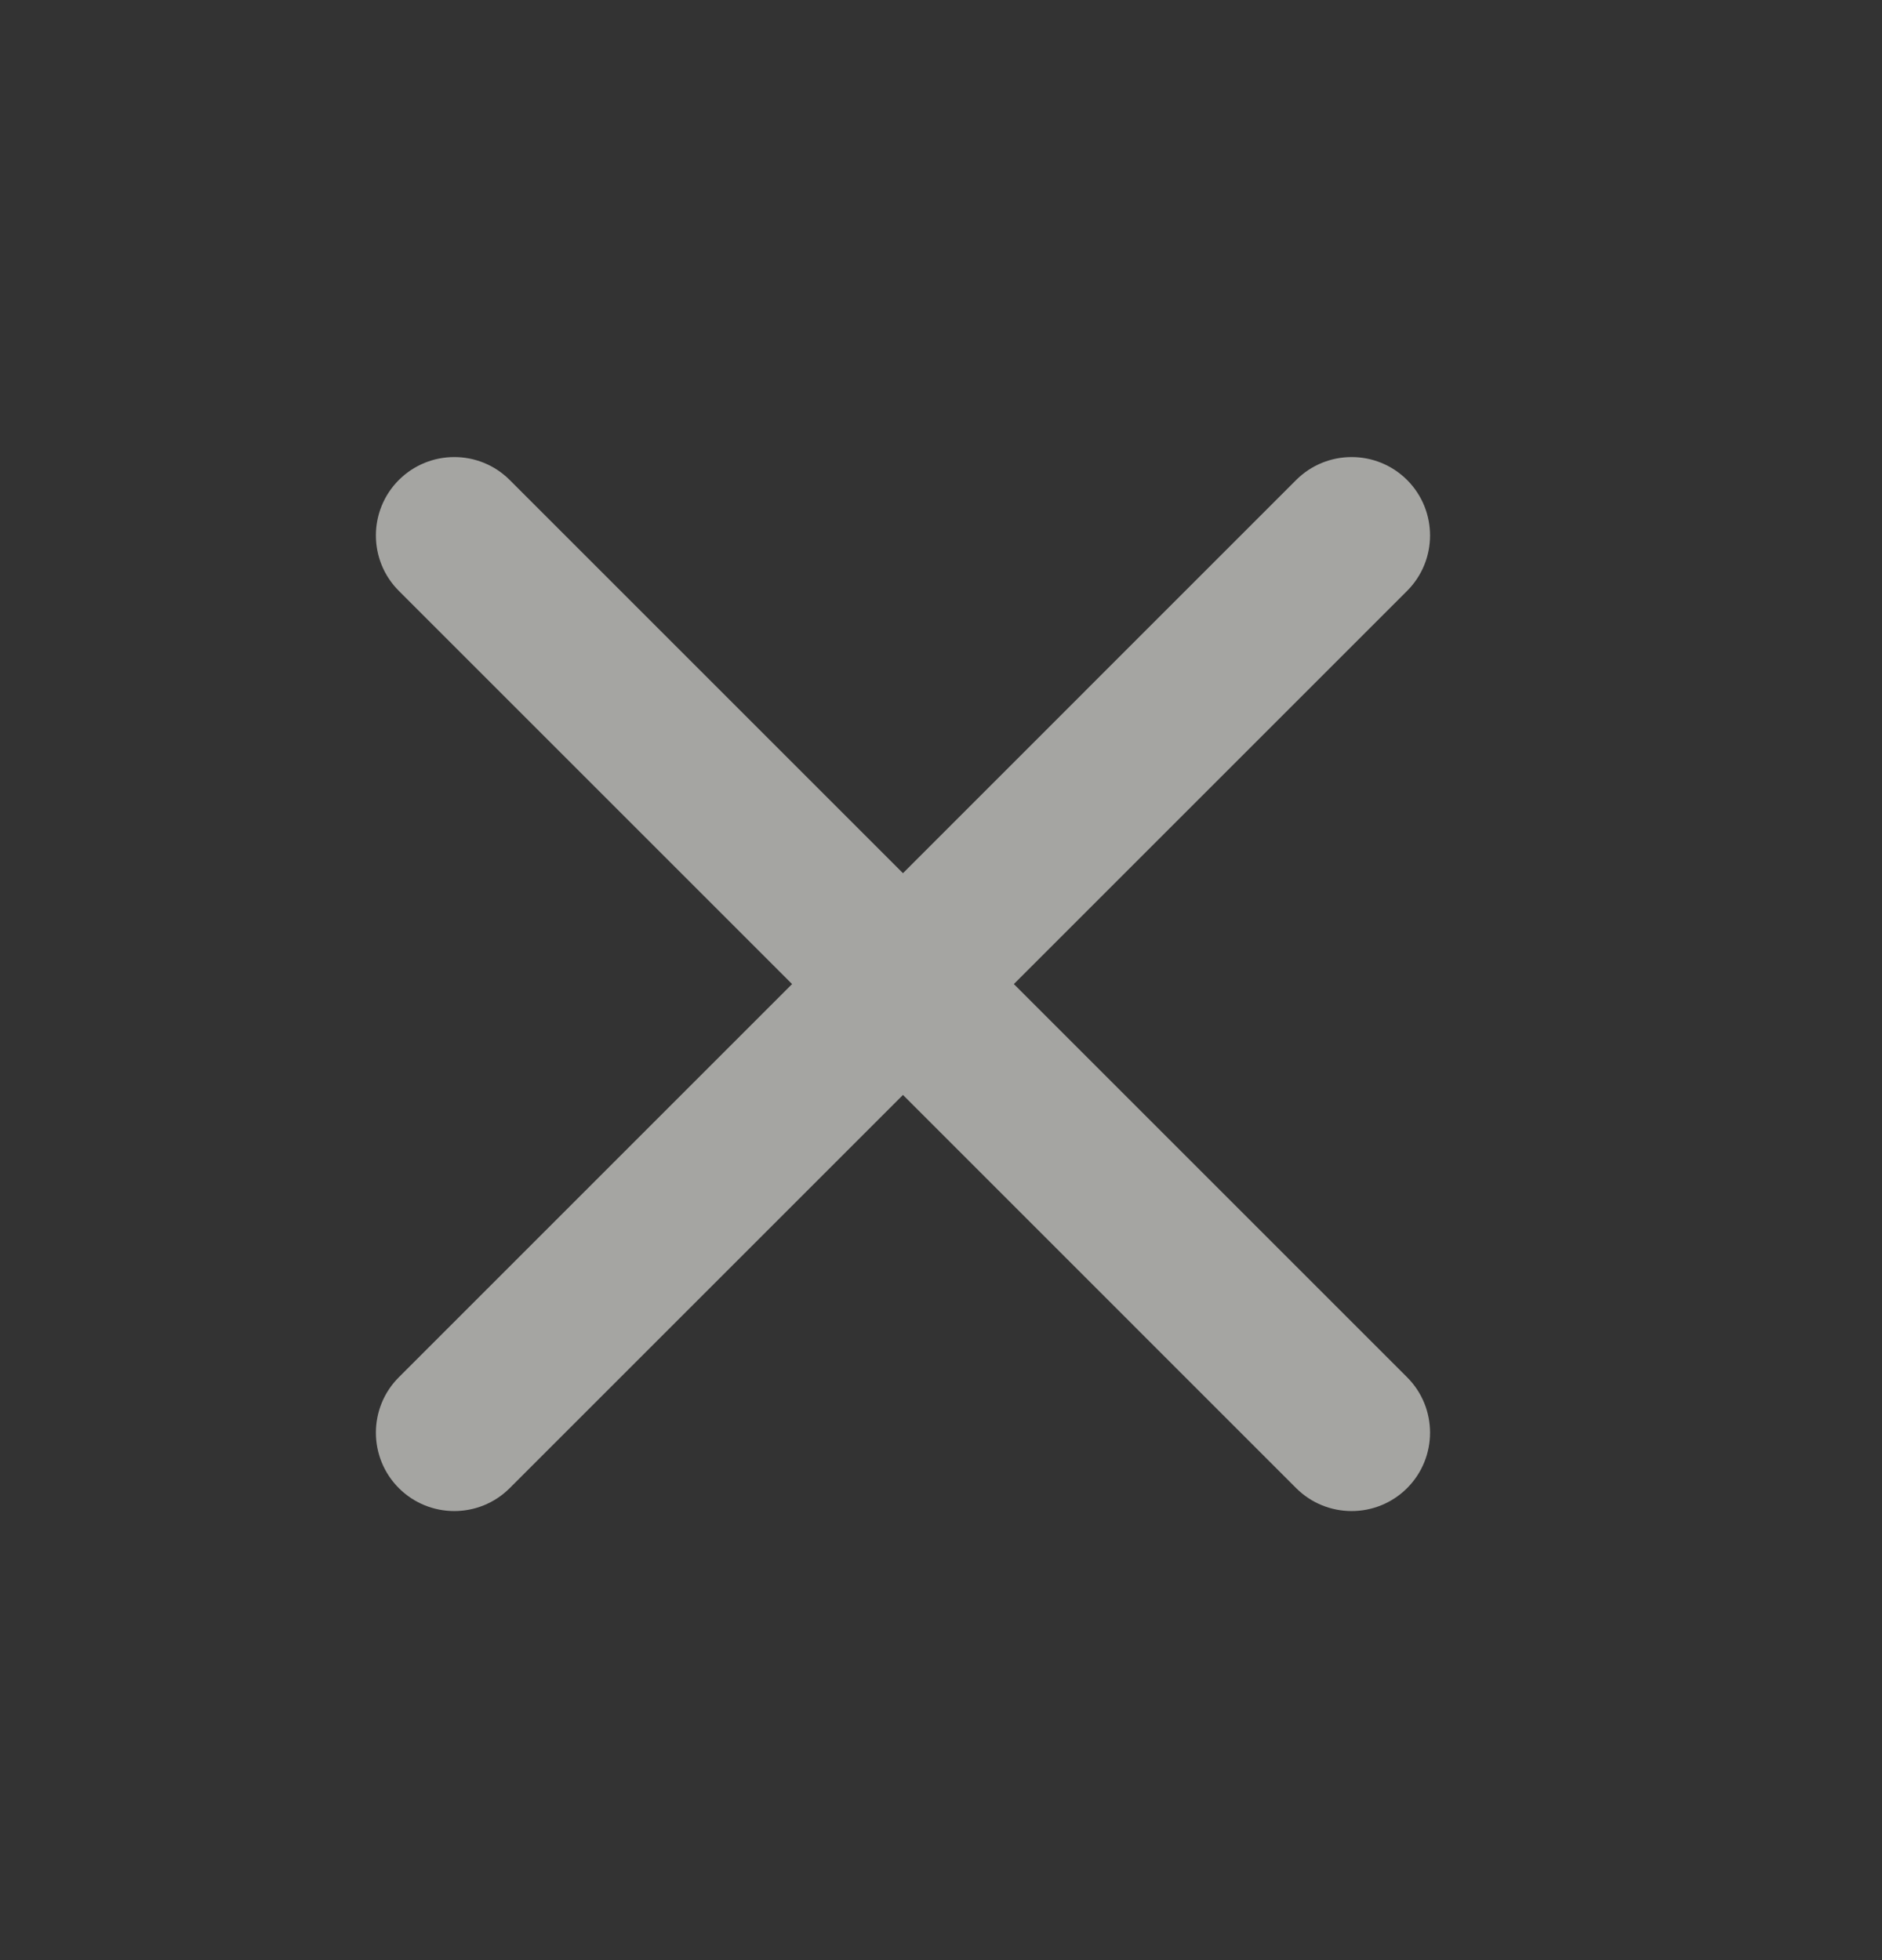 <?xml version="1.0" encoding="UTF-8"?> <svg xmlns="http://www.w3.org/2000/svg" width="24" height="25" viewBox="0 0 24 25" fill="none"><rect x="0" y="0" width="24" height="25" fill="#333333" stroke="none"/> <g clip-path="url(#clip0_335_506)"> <path fill-rule="evenodd" clip-rule="evenodd" d="M5.086 17.566C4.696 17.956 4.696 18.589 5.086 18.98C5.477 19.37 6.11 19.37 6.5 18.98L11.515 13.965L16.529 18.98C16.92 19.37 17.553 19.37 17.944 18.98C18.334 18.589 18.334 17.956 17.944 17.566L12.929 12.551L17.944 7.536C18.334 7.146 18.334 6.513 17.944 6.122C17.553 5.732 16.92 5.732 16.529 6.122L11.515 11.137L6.5 6.122C6.11 5.732 5.477 5.732 5.086 6.122C4.696 6.513 4.696 7.146 5.086 7.536L10.101 12.551L5.086 17.566Z" fill="#F2F1EC" fill-opacity="0.6"></path> </g> <defs> <clipPath id="clip0_335_506"> <rect width="24" height="24" fill="white" transform="translate(0 0.803)"></rect> </clipPath> </defs> </svg> 